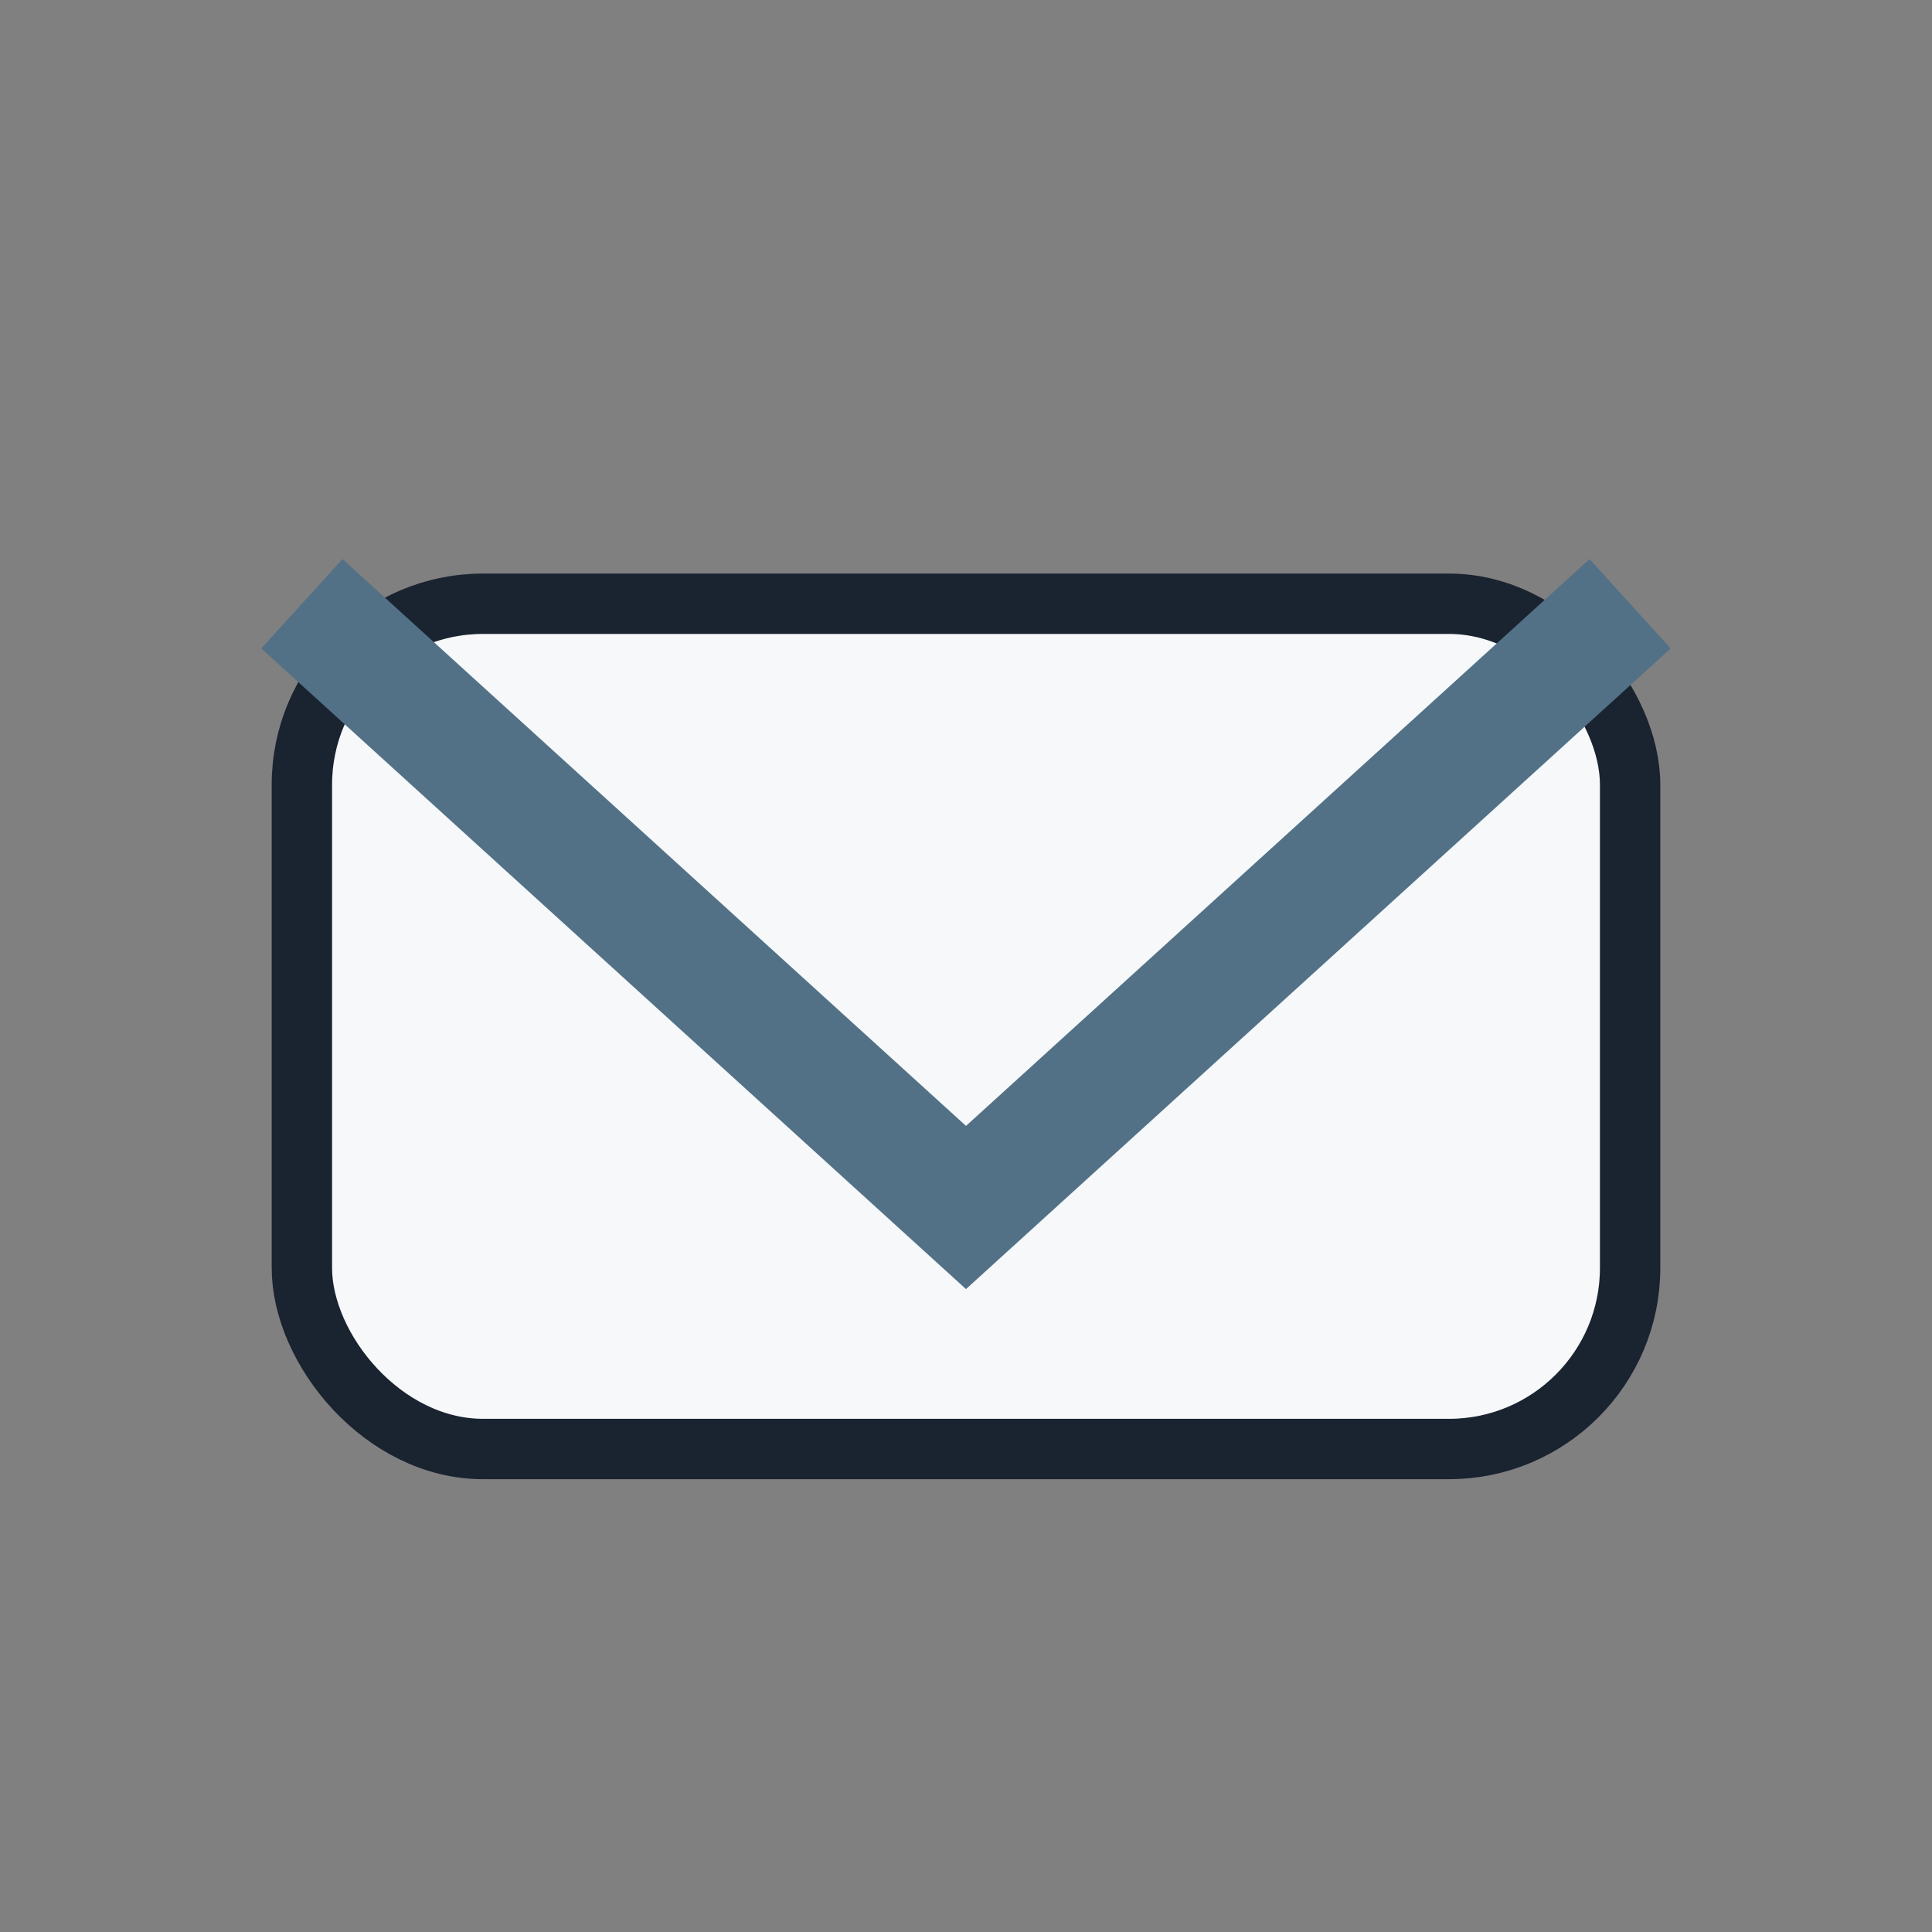 <?xml version="1.0" encoding="UTF-8"?>
<svg xmlns="http://www.w3.org/2000/svg" width="32" height="32" viewBox="0 0 32 32"><rect x="0" y="0" width="32" height="32" fill="#808080" stroke="none"/><rect x="5" y="10" width="22" height="14" rx="3" fill="#F6F8F9" stroke="#1A2330"/><path d="M5 10l11 10 11-10" fill="none" stroke="#527187" stroke-width="2"/></svg>